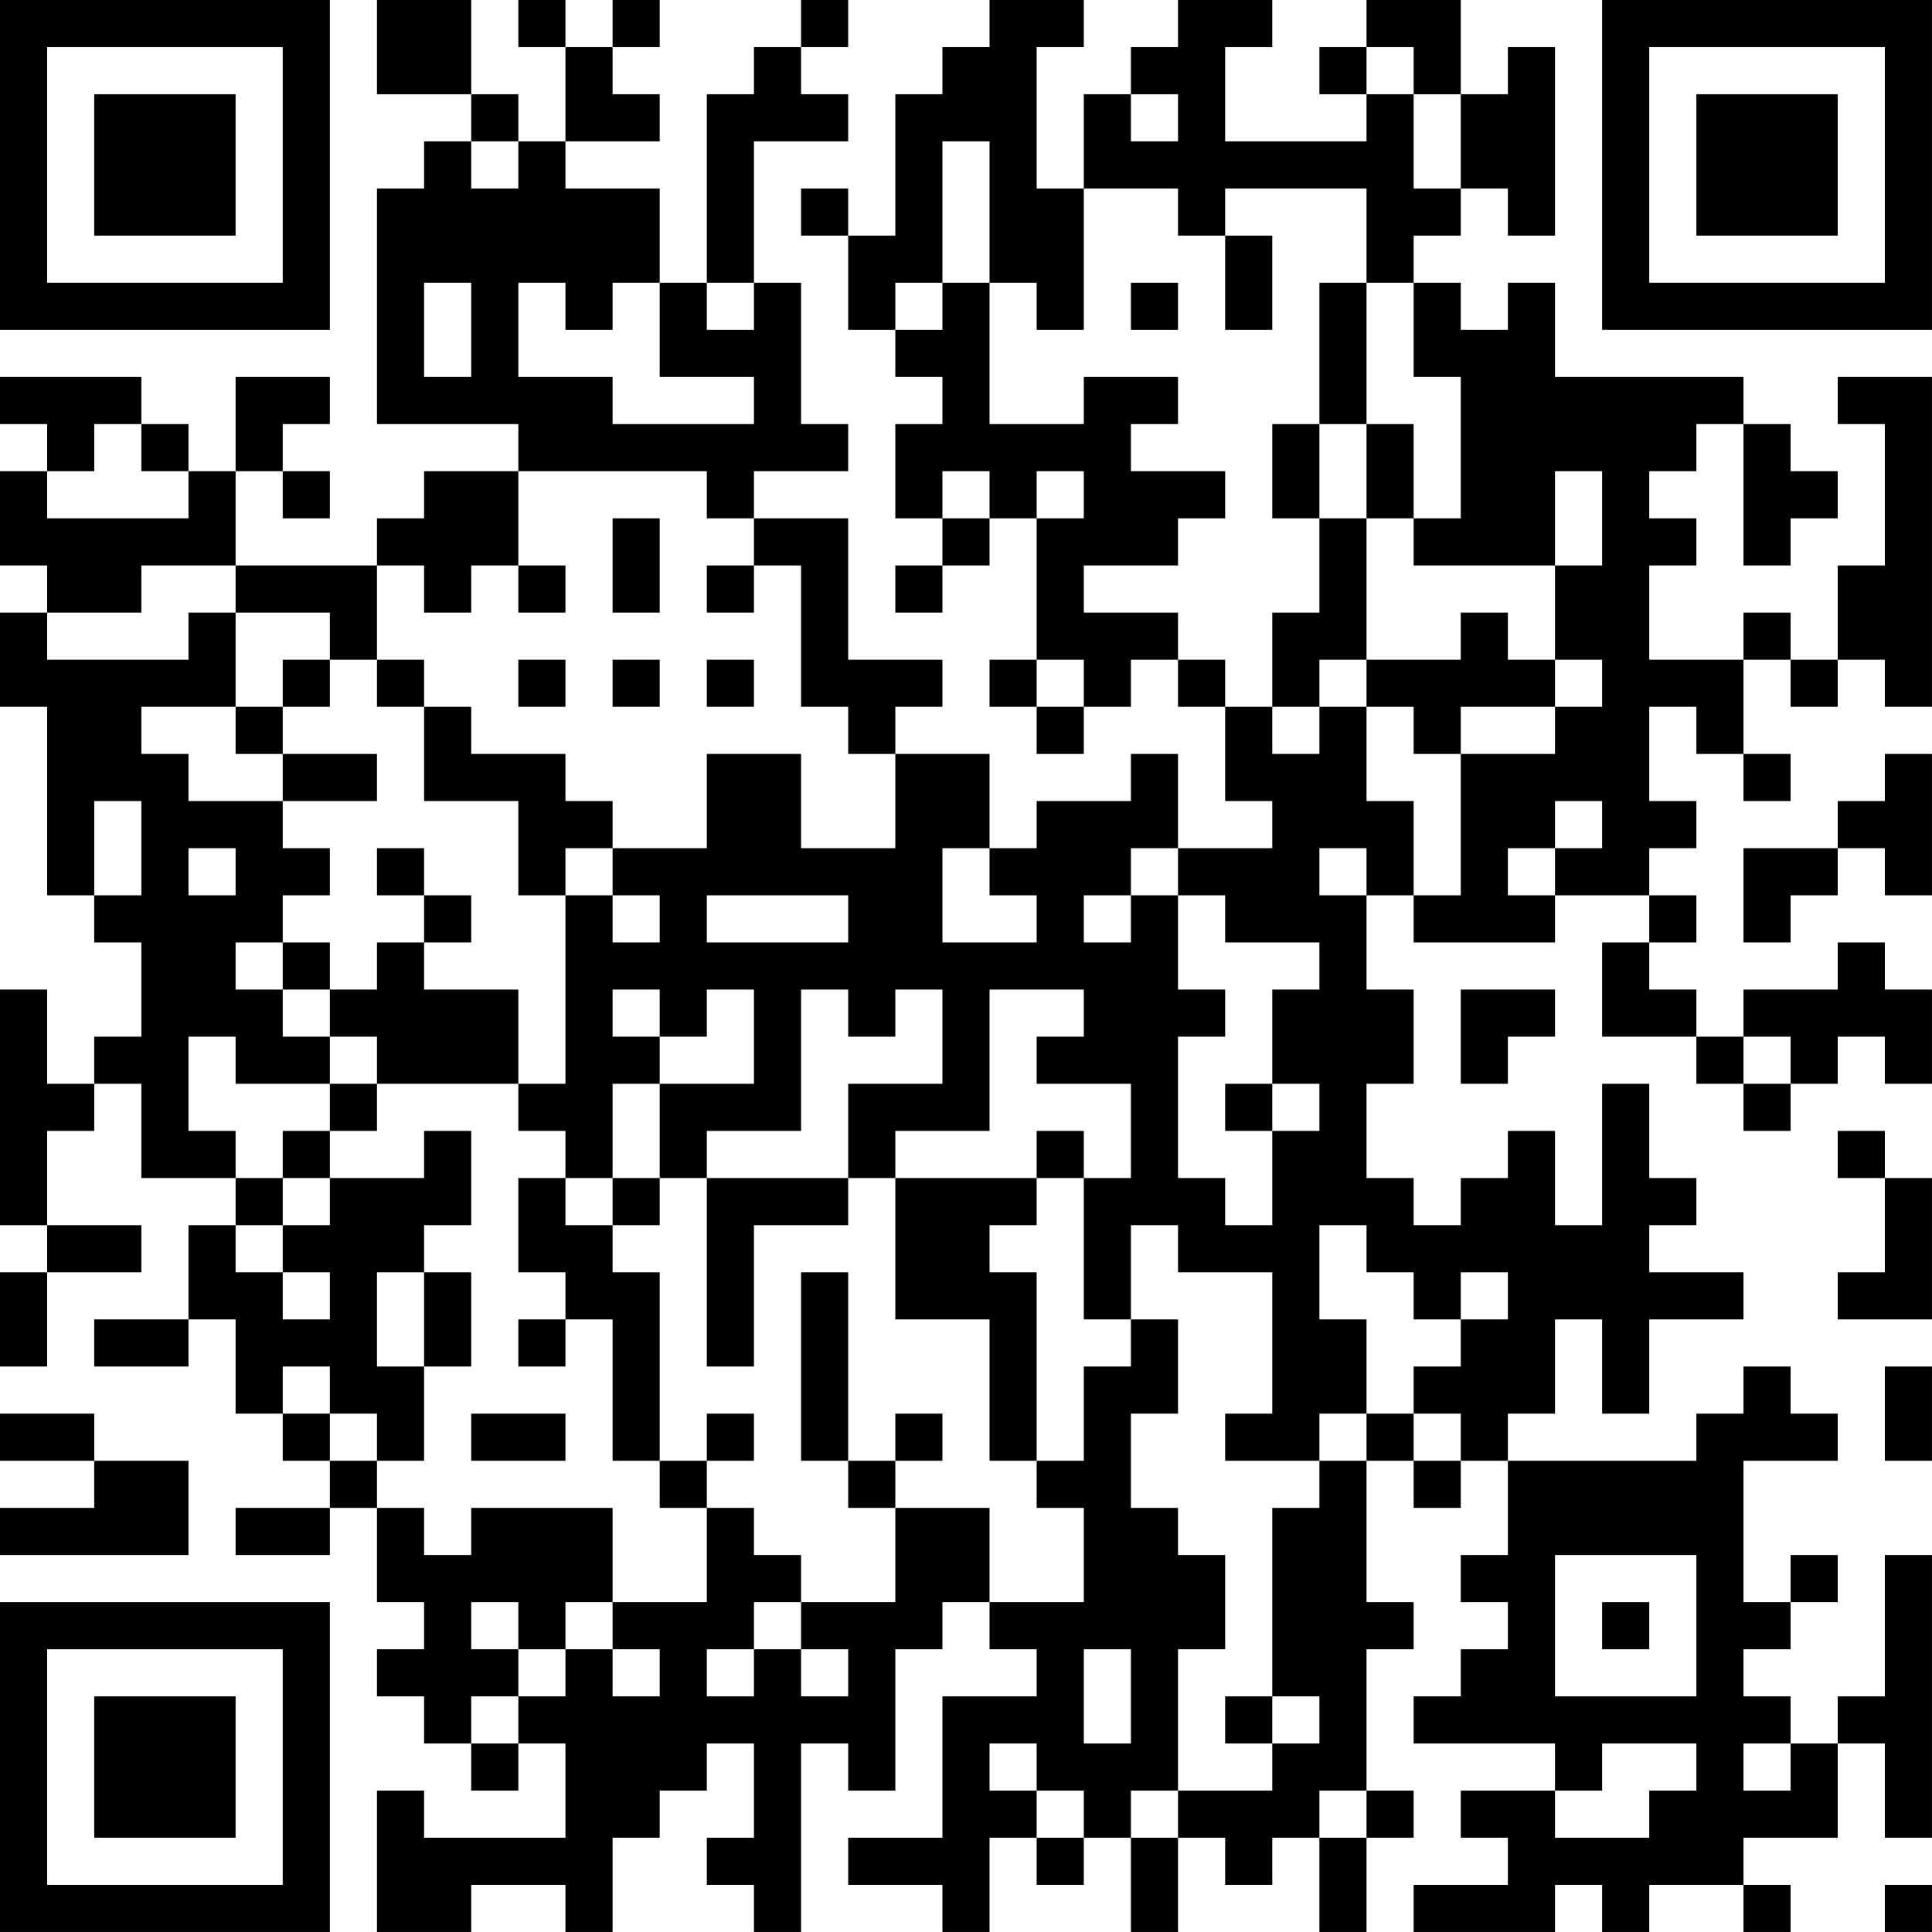 <?xml version="1.0" encoding="UTF-8"?>
<svg xmlns="http://www.w3.org/2000/svg" version="1.1" width="400" height="400" viewBox="0 0 400 400"><rect x="0" y="0" width="400" height="400" fill="#ffffff"/><g transform="scale(9.756)"><g transform="translate(0,0)"><path fill-rule="evenodd" d="M8 0L8 2L10 2L10 3L9 3L9 4L8 4L8 9L11 9L11 10L9 10L9 11L8 11L8 12L5 12L5 10L6 10L6 11L7 11L7 10L6 10L6 9L7 9L7 8L5 8L5 10L4 10L4 9L3 9L3 8L0 8L0 9L1 9L1 10L0 10L0 12L1 12L1 13L0 13L0 15L1 15L1 19L2 19L2 20L3 20L3 22L2 22L2 23L1 23L1 21L0 21L0 26L1 26L1 27L0 27L0 29L1 29L1 27L3 27L3 26L1 26L1 24L2 24L2 23L3 23L3 25L5 25L5 26L4 26L4 28L2 28L2 29L4 29L4 28L5 28L5 30L6 30L6 31L7 31L7 32L5 32L5 33L7 33L7 32L8 32L8 34L9 34L9 35L8 35L8 36L9 36L9 37L10 37L10 38L11 38L11 37L12 37L12 39L9 39L9 38L8 38L8 41L10 41L10 40L12 40L12 41L13 41L13 39L14 39L14 38L15 38L15 37L16 37L16 39L15 39L15 40L16 40L16 41L17 41L17 37L18 37L18 38L19 38L19 35L20 35L20 34L21 34L21 35L22 35L22 36L20 36L20 39L18 39L18 40L20 40L20 41L21 41L21 39L22 39L22 40L23 40L23 39L24 39L24 41L25 41L25 39L26 39L26 40L27 40L27 39L28 39L28 41L29 41L29 39L30 39L30 38L29 38L29 35L30 35L30 34L29 34L29 31L30 31L30 32L31 32L31 31L32 31L32 33L31 33L31 34L32 34L32 35L31 35L31 36L30 36L30 37L33 37L33 38L31 38L31 39L32 39L32 40L30 40L30 41L33 41L33 40L34 40L34 41L35 41L35 40L37 40L37 41L38 41L38 40L37 40L37 39L39 39L39 37L40 37L40 39L41 39L41 33L40 33L40 36L39 36L39 37L38 37L38 36L37 36L37 35L38 35L38 34L39 34L39 33L38 33L38 34L37 34L37 31L39 31L39 30L38 30L38 29L37 29L37 30L36 30L36 31L32 31L32 30L33 30L33 28L34 28L34 30L35 30L35 28L37 28L37 27L35 27L35 26L36 26L36 25L35 25L35 23L34 23L34 26L33 26L33 24L32 24L32 25L31 25L31 26L30 26L30 25L29 25L29 23L30 23L30 21L29 21L29 19L30 19L30 20L33 20L33 19L35 19L35 20L34 20L34 22L36 22L36 23L37 23L37 24L38 24L38 23L39 23L39 22L40 22L40 23L41 23L41 21L40 21L40 20L39 20L39 21L37 21L37 22L36 22L36 21L35 21L35 20L36 20L36 19L35 19L35 18L36 18L36 17L35 17L35 15L36 15L36 16L37 16L37 17L38 17L38 16L37 16L37 14L38 14L38 15L39 15L39 14L40 14L40 15L41 15L41 8L39 8L39 9L40 9L40 12L39 12L39 14L38 14L38 13L37 13L37 14L35 14L35 12L36 12L36 11L35 11L35 10L36 10L36 9L37 9L37 12L38 12L38 11L39 11L39 10L38 10L38 9L37 9L37 8L33 8L33 6L32 6L32 7L31 7L31 6L30 6L30 5L31 5L31 4L32 4L32 5L33 5L33 1L32 1L32 2L31 2L31 0L29 0L29 1L28 1L28 2L29 2L29 3L26 3L26 1L27 1L27 0L25 0L25 1L24 1L24 2L23 2L23 4L22 4L22 1L23 1L23 0L21 0L21 1L20 1L20 2L19 2L19 5L18 5L18 4L17 4L17 5L18 5L18 7L19 7L19 8L20 8L20 9L19 9L19 11L20 11L20 12L19 12L19 13L20 13L20 12L21 12L21 11L22 11L22 14L21 14L21 15L22 15L22 16L23 16L23 15L24 15L24 14L25 14L25 15L26 15L26 17L27 17L27 18L25 18L25 16L24 16L24 17L22 17L22 18L21 18L21 16L19 16L19 15L20 15L20 14L18 14L18 11L16 11L16 10L18 10L18 9L17 9L17 6L16 6L16 3L18 3L18 2L17 2L17 1L18 1L18 0L17 0L17 1L16 1L16 2L15 2L15 6L14 6L14 4L12 4L12 3L14 3L14 2L13 2L13 1L14 1L14 0L13 0L13 1L12 1L12 0L11 0L11 1L12 1L12 3L11 3L11 2L10 2L10 0ZM29 1L29 2L30 2L30 4L31 4L31 2L30 2L30 1ZM24 2L24 3L25 3L25 2ZM10 3L10 4L11 4L11 3ZM20 3L20 6L19 6L19 7L20 7L20 6L21 6L21 9L23 9L23 8L25 8L25 9L24 9L24 10L26 10L26 11L25 11L25 12L23 12L23 13L25 13L25 14L26 14L26 15L27 15L27 16L28 16L28 15L29 15L29 17L30 17L30 19L31 19L31 16L33 16L33 15L34 15L34 14L33 14L33 12L34 12L34 10L33 10L33 12L30 12L30 11L31 11L31 8L30 8L30 6L29 6L29 4L26 4L26 5L25 5L25 4L23 4L23 7L22 7L22 6L21 6L21 3ZM26 5L26 7L27 7L27 5ZM9 6L9 8L10 8L10 6ZM11 6L11 8L13 8L13 9L16 9L16 8L14 8L14 6L13 6L13 7L12 7L12 6ZM15 6L15 7L16 7L16 6ZM24 6L24 7L25 7L25 6ZM28 6L28 9L27 9L27 11L28 11L28 13L27 13L27 15L28 15L28 14L29 14L29 15L30 15L30 16L31 16L31 15L33 15L33 14L32 14L32 13L31 13L31 14L29 14L29 11L30 11L30 9L29 9L29 6ZM2 9L2 10L1 10L1 11L4 11L4 10L3 10L3 9ZM28 9L28 11L29 11L29 9ZM11 10L11 12L10 12L10 13L9 13L9 12L8 12L8 14L7 14L7 13L5 13L5 12L3 12L3 13L1 13L1 14L4 14L4 13L5 13L5 15L3 15L3 16L4 16L4 17L6 17L6 18L7 18L7 19L6 19L6 20L5 20L5 21L6 21L6 22L7 22L7 23L5 23L5 22L4 22L4 24L5 24L5 25L6 25L6 26L5 26L5 27L6 27L6 28L7 28L7 27L6 27L6 26L7 26L7 25L9 25L9 24L10 24L10 26L9 26L9 27L8 27L8 29L9 29L9 31L8 31L8 30L7 30L7 29L6 29L6 30L7 30L7 31L8 31L8 32L9 32L9 33L10 33L10 32L13 32L13 34L12 34L12 35L11 35L11 34L10 34L10 35L11 35L11 36L10 36L10 37L11 37L11 36L12 36L12 35L13 35L13 36L14 36L14 35L13 35L13 34L15 34L15 32L16 32L16 33L17 33L17 34L16 34L16 35L15 35L15 36L16 36L16 35L17 35L17 36L18 36L18 35L17 35L17 34L19 34L19 32L21 32L21 34L23 34L23 32L22 32L22 31L23 31L23 29L24 29L24 28L25 28L25 30L24 30L24 32L25 32L25 33L26 33L26 35L25 35L25 38L24 38L24 39L25 39L25 38L27 38L27 37L28 37L28 36L27 36L27 32L28 32L28 31L29 31L29 30L30 30L30 31L31 31L31 30L30 30L30 29L31 29L31 28L32 28L32 27L31 27L31 28L30 28L30 27L29 27L29 26L28 26L28 28L29 28L29 30L28 30L28 31L26 31L26 30L27 30L27 27L25 27L25 26L24 26L24 28L23 28L23 25L24 25L24 23L22 23L22 22L23 22L23 21L21 21L21 24L19 24L19 25L18 25L18 23L20 23L20 21L19 21L19 22L18 22L18 21L17 21L17 24L15 24L15 25L14 25L14 23L16 23L16 21L15 21L15 22L14 22L14 21L13 21L13 22L14 22L14 23L13 23L13 25L12 25L12 24L11 24L11 23L12 23L12 19L13 19L13 20L14 20L14 19L13 19L13 18L15 18L15 16L17 16L17 18L19 18L19 16L18 16L18 15L17 15L17 12L16 12L16 11L15 11L15 10ZM20 10L20 11L21 11L21 10ZM22 10L22 11L23 11L23 10ZM13 11L13 13L14 13L14 11ZM11 12L11 13L12 13L12 12ZM15 12L15 13L16 13L16 12ZM6 14L6 15L5 15L5 16L6 16L6 17L8 17L8 16L6 16L6 15L7 15L7 14ZM8 14L8 15L9 15L9 17L11 17L11 19L12 19L12 18L13 18L13 17L12 17L12 16L10 16L10 15L9 15L9 14ZM11 14L11 15L12 15L12 14ZM13 14L13 15L14 15L14 14ZM15 14L15 15L16 15L16 14ZM22 14L22 15L23 15L23 14ZM40 16L40 17L39 17L39 18L37 18L37 20L38 20L38 19L39 19L39 18L40 18L40 19L41 19L41 16ZM2 17L2 19L3 19L3 17ZM33 17L33 18L32 18L32 19L33 19L33 18L34 18L34 17ZM4 18L4 19L5 19L5 18ZM8 18L8 19L9 19L9 20L8 20L8 21L7 21L7 20L6 20L6 21L7 21L7 22L8 22L8 23L7 23L7 24L6 24L6 25L7 25L7 24L8 24L8 23L11 23L11 21L9 21L9 20L10 20L10 19L9 19L9 18ZM20 18L20 20L22 20L22 19L21 19L21 18ZM24 18L24 19L23 19L23 20L24 20L24 19L25 19L25 21L26 21L26 22L25 22L25 25L26 25L26 26L27 26L27 24L28 24L28 23L27 23L27 21L28 21L28 20L26 20L26 19L25 19L25 18ZM28 18L28 19L29 19L29 18ZM15 19L15 20L18 20L18 19ZM31 21L31 23L32 23L32 22L33 22L33 21ZM37 22L37 23L38 23L38 22ZM26 23L26 24L27 24L27 23ZM22 24L22 25L19 25L19 28L21 28L21 31L22 31L22 27L21 27L21 26L22 26L22 25L23 25L23 24ZM39 24L39 25L40 25L40 27L39 27L39 28L41 28L41 25L40 25L40 24ZM11 25L11 27L12 27L12 28L11 28L11 29L12 29L12 28L13 28L13 31L14 31L14 32L15 32L15 31L16 31L16 30L15 30L15 31L14 31L14 27L13 27L13 26L14 26L14 25L13 25L13 26L12 26L12 25ZM15 25L15 29L16 29L16 26L18 26L18 25ZM9 27L9 29L10 29L10 27ZM17 27L17 31L18 31L18 32L19 32L19 31L20 31L20 30L19 30L19 31L18 31L18 27ZM40 29L40 31L41 31L41 29ZM0 30L0 31L2 31L2 32L0 32L0 33L4 33L4 31L2 31L2 30ZM10 30L10 31L12 31L12 30ZM33 33L33 36L36 36L36 33ZM34 34L34 35L35 35L35 34ZM23 35L23 37L24 37L24 35ZM26 36L26 37L27 37L27 36ZM21 37L21 38L22 38L22 39L23 39L23 38L22 38L22 37ZM34 37L34 38L33 38L33 39L35 39L35 38L36 38L36 37ZM37 37L37 38L38 38L38 37ZM28 38L28 39L29 39L29 38ZM40 40L40 41L41 41L41 40ZM0 0L0 7L7 7L7 0ZM1 1L1 6L6 6L6 1ZM2 2L2 5L5 5L5 2ZM34 0L34 7L41 7L41 0ZM35 1L35 6L40 6L40 1ZM36 2L36 5L39 5L39 2ZM0 34L0 41L7 41L7 34ZM1 35L1 40L6 40L6 35ZM2 36L2 39L5 39L5 36Z" fill="#000000"/></g></g></svg>
